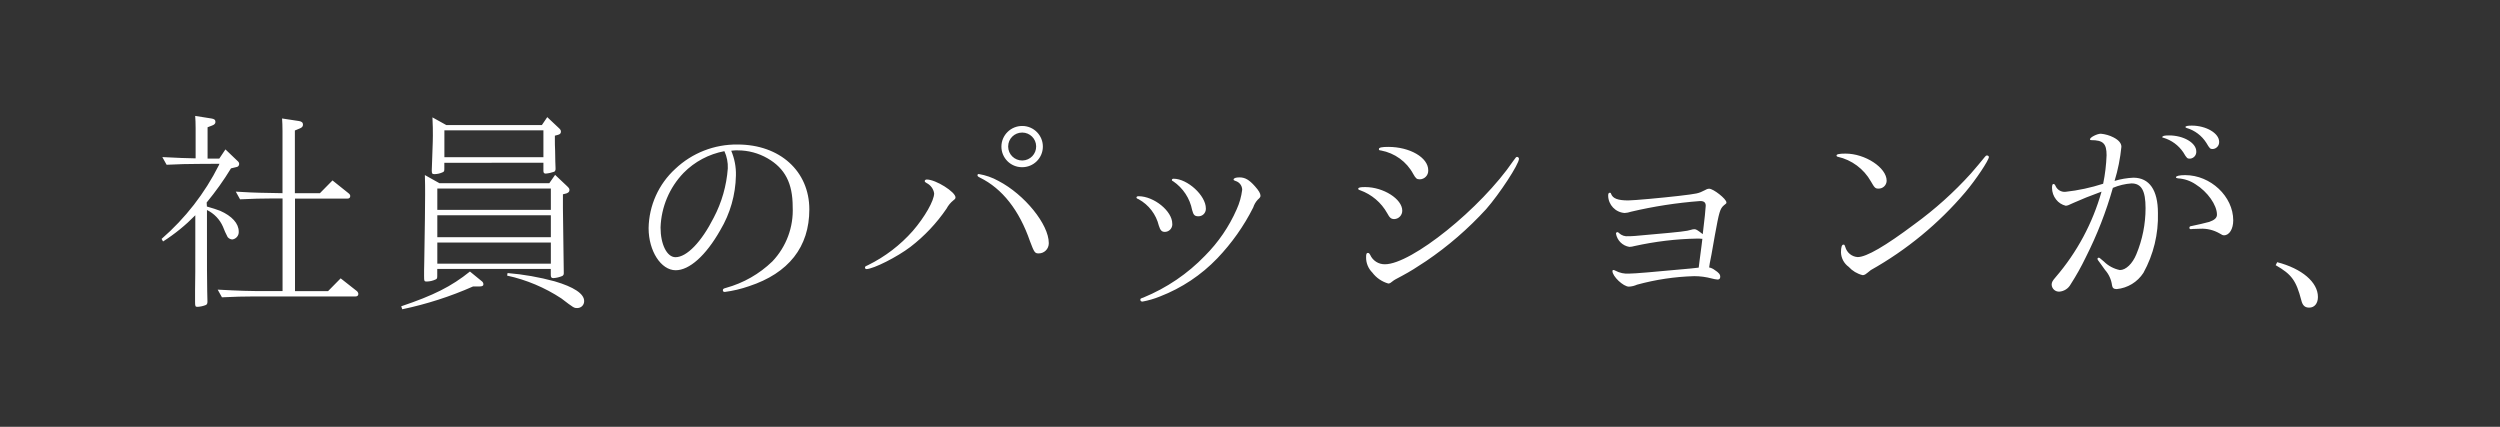 <svg enable-background="new 0 0 410 70" height="70" viewBox="0 0 410 70" width="410" xmlns="http://www.w3.org/2000/svg"><rect x="0" y="0" width="410" height="70" fill="#333333" stroke="none"/><path d="m35.99 26.86-.1.24c-2.31 4.6-5.5 8.7-9.39 12.08l.24.42c1.92-1.22 3.7-2.67 5.29-4.3v3.57c0 5.88 0 6.47-.04 8.79v1.78c0 .8.04.88.39.88.48-.02.96-.13 1.4-.31.17-.1.24-.24.24-.56l-.04-1.75c-.04-2.77-.04-3.05-.04-9.87v-3.39c1.17.57 2.1 1.54 2.62 2.73.22.59.48 1.16.77 1.71.19.23.47.38.77.39.64-.09 1.1-.66 1.05-1.3 0-1.33-1.12-2.55-3.05-3.4-.63-.24-1.19-.42-2.17-.7l-.04-.66c1.46-1.77 2.8-3.64 3.99-5.6l.88-.21c.26-.02.45-.23.46-.49 0-.24-.07-.35-.39-.63l-1.86-1.78-1.01 1.51h-1.92v-5.14l.73-.28c.39-.14.56-.32.56-.6 0-.35-.21-.49-.66-.56l-2.66-.42c.04.7.07 1.05.07 2.03v4.93c-1.82-.03-2.56-.07-5.46-.21l.7 1.26c2.17-.1 3.46-.14 5.14-.14zm12.39 20.9v-15.19h8.61c.28 0 .45-.14.45-.42 0-.18-.1-.32-.32-.49l-2.59-2.07-2.07 2.1h-4.1v-10.29l.77-.32c.39-.14.56-.35.56-.63 0-.35-.21-.53-.66-.6l-2.77-.42c.04.7.07 1.05.07 2.03v10.22h-.14l-3.64-.07c-.59 0-1.92-.07-3.88-.18l.7 1.26c2.17-.1 3.5-.14 5.15-.14h1.82v15.19h-2.41c-3.29 0-4.45-.04-8.23-.24l.7 1.26c2.17-.1 3.5-.14 5.15-.14h16.76c.28 0 .46-.14.46-.42-.02-.19-.12-.37-.28-.49l-2.62-2.06-2.07 2.1h-5.42zm40.74-21.98h-16.24v-4.41h16.24zm0 .91v1.33c0 .31.1.45.38.45.48-.04.95-.15 1.4-.31.14-.1.21-.25.21-.42v-.17l-.04-1.09-.03-1.75c-.04-.8-.04-1.33-.04-1.57v-.91l.53-.14c.32-.1.46-.24.46-.52 0-.21-.07-.35-.35-.6l-1.89-1.78-.88 1.3h-15.68l-2.27-1.26c.07 1.43.07 2.07.07 3.01 0 .6 0 .6-.14 4.58l-.04 1.09c0 .53.07.63.42.63.48 0 .96-.11 1.4-.32.21-.1.24-.21.24-.56v-.98zm3.22 5.17.56-.14c.35-.14.49-.28.49-.56 0-.21-.07-.32-.39-.63l-1.96-1.85-.95 1.36h-18.03l-2.38-1.33c.04 1.47.04 2.03.04 3.11 0 1.72-.04 5.32-.14 11.1-.03.98-.03 1.75-.03 2.27 0 .95.03.98.45.98.51-.01 1.01-.13 1.47-.35.21-.1.24-.21.24-.6v-1.12h18.62v.98c0 .39.1.53.42.53.51-.03 1-.15 1.47-.35.16-.09.26-.27.24-.46v-.14l-.04-2.84-.1-7.63v-2.33zm-2-.94v3.5h-18.62v-3.5zm0 12.32h-18.62v-3.46h18.62zm0-4.34h-18.62v-3.6h18.62zm-7.17 6.3c3.17.69 6.18 1.96 8.89 3.74 2.07 1.58 2.07 1.58 2.62 1.58.62 0 1.12-.49 1.12-1.11 0-.02 0-.03 0-.05 0-1.19-1.72-2.31-4.83-3.22-2.53-.69-5.12-1.14-7.73-1.36zm-4.55 1.78c.45 0 .66-.1.66-.35 0-.21-.11-.41-.29-.53l-1.92-1.57c-3.04 2.45-5.98 3.92-11.27 5.7l.17.49c3.99-.84 7.89-2.09 11.61-3.74zm41.58-22.29c.27-.03.53-.04.8-.03 1.71 0 3.39.45 4.87 1.3 2.87 1.65 4.13 4.1 4.13 7.95.16 3.31-1.04 6.55-3.33 8.96-2.13 2.06-4.74 3.55-7.6 4.34-.42.11-.52.18-.52.39 0 .18.1.28.32.28 1.35-.18 2.67-.49 3.96-.94 6.51-2.14 9.9-6.44 9.9-12.6 0-6.26-4.83-10.64-11.76-10.64-3.8-.05-7.46 1.38-10.22 3.99-2.74 2.5-4.32 6.02-4.38 9.73 0 3.74 2.03 6.9 4.44 6.9 2.24 0 4.94-2.38 7.32-6.58 1.62-2.71 2.5-5.8 2.56-8.96.04-1.39-.23-2.78-.77-4.06zm-1.4.1c.41.89.6 1.86.56 2.83-.21 2.83-.99 5.58-2.31 8.08-2 3.96-4.41 6.48-6.27 6.48-1.4 0-2.45-2.1-2.45-4.87.11-3.35 1.45-6.54 3.78-8.96 1.81-1.84 4.15-3.08 6.69-3.56-.01 0 0 0 0 0zm48.86-4.13c-1.87-.02-3.41 1.49-3.43 3.36-.01 1.86 1.49 3.39 3.35 3.4h.05c1.85.01 3.37-1.47 3.4-3.33s-1.46-3.4-3.32-3.43c-.02.01-.04.01-.05 0zm0 1.08c1.24.01 2.25 1 2.27 2.24.03 1.26-.97 2.31-2.23 2.34-.02 0-.03 0-.05 0-1.26.01-2.3-1-2.31-2.26 0-.02 0-.03 0-.05 0-1.26 1.03-2.27 2.29-2.27.01.01.02.01.03 0zm-15.65 7.7c-.21 0-.35.1-.35.24 0 .15.03.18.32.35.65.33 1.11.96 1.22 1.68 0 1.19-1.54 3.89-3.5 6.16-2.05 2.32-4.54 4.23-7.32 5.6-.52.24-.52.24-.52.42 0 .13.1.24.23.24h.01c1.19-.04 5.04-1.99 7.21-3.64 2.29-1.76 4.29-3.88 5.92-6.27.28-.53.66-.99 1.12-1.36.28-.21.35-.31.35-.49 0-.89-3.22-2.92-4.69-2.93zm8.51-.9c-.1-.01-.2.06-.21.16v.05c0 .14.07.21.42.39 3.64 1.79 6.44 5.35 8.19 10.43.7 1.85.8 1.99 1.43 1.99.91 0 1.64-.73 1.65-1.63 0-.03 0-.05 0-.08 0-3.04-3.95-7.94-8.26-10.18-1-.56-2.09-.94-3.22-1.13zm26.21 3.64c-.21 0-.35.07-.35.21 0 .1.07.18.35.28 1.67.92 2.87 2.49 3.32 4.34.24.77.49 1.02.98 1.02.68 0 1.23-.56 1.23-1.24 0-.04 0-.08-.01-.12.01-2.04-3-4.49-5.52-4.49zm5.74-2.87c-.17 0-.28.07-.28.21 0 .07.03.14.21.21 1.62 1.1 2.74 2.8 3.11 4.72.21.81.42 1.02 1.02 1.02.66.02 1.21-.51 1.23-1.17 0-.04 0-.09 0-.13 0-2.1-3.01-4.86-5.29-4.86zm10.82-.22c-.63 0-.98.14-.98.35 0 .1.03.14.32.24.64.19 1.08.77 1.09 1.44-.14 1.11-.44 2.2-.91 3.22-1.24 2.83-3 5.4-5.18 7.59-2.86 2.97-6.3 5.3-10.12 6.87-.49.17-.49.17-.49.38 0 .18.14.28.35.28.98-.18 1.94-.46 2.87-.84 3.56-1.38 6.77-3.51 9.41-6.27 2.36-2.47 4.35-5.28 5.88-8.33.15-.47.4-.9.73-1.26.39-.35.46-.46.46-.67 0-.35-.28-.84-.91-1.54-.95-1.07-1.61-1.45-2.52-1.46zm20.61 1.59c-.84 0-1.15.07-1.15.28 0 .1.07.18.31.24 1.89.68 3.47 2.02 4.45 3.78.39.73.63.95 1.16.95.74-.03 1.32-.66 1.3-1.4-.01-1.89-3.09-3.85-6.07-3.85zm3.78-6.59c-1.05 0-1.54.1-1.54.35 0 .18.04.21.35.24 2.25.42 4.2 1.83 5.28 3.85.42.73.56.88 1.09.88.77-.02 1.39-.66 1.37-1.43 0-.02 0-.05 0-.07 0-2.07-3.01-3.82-6.55-3.82zm.92 21.88c.1-.07.21-.14 1.33-.73 1.36-.73 2.31-1.33 3.95-2.42 3.6-2.44 6.9-5.3 9.84-8.51 2.21-2.52 5.39-7.38 5.39-8.26 0-.17-.14-.31-.31-.32-.14 0-.21.07-.63.67-5.29 7.77-16.7 16.94-21.04 16.94-1.05.02-2-.59-2.42-1.54-.14-.24-.21-.32-.39-.32-.21 0-.28.18-.28.7-.02.94.35 1.85 1.02 2.52.65.87 1.58 1.5 2.62 1.8.25 0 .39-.11.92-.53zm52.64-7.39c.7-3.85.84-4.34 1.47-4.9.42-.32.42-.32.42-.49 0-.56-2.13-2.24-2.83-2.24-.25.01-.49.1-.7.24-1.12.56-1.12.56-4.38.95-2.7.31-7.28.73-8.19.73-1.71 0-2.52-.32-2.8-1.05-.04-.17-.11-.21-.21-.21-.21 0-.28.14-.28.49.03 1.5 1.2 2.73 2.7 2.83.36-.02.71-.09 1.05-.21 3.73-.88 7.52-1.46 11.34-1.75.63 0 .91.24.91.77 0 .18 0 .18-.14 1.61l-.35 3.05c-.95-.73-1.09-.81-1.4-.81-.18.01-.36.04-.52.1-.63.21-1.75.35-6.58.77-2.55.24-3.01.28-3.67.28-.58.07-1.15-.12-1.58-.53-.1-.1-.14-.14-.24-.14-.13 0-.24.1-.24.23v.01c.19 1.12 1.07 2 2.2 2.18.28-.01.57-.06.84-.14 3.36-.74 6.78-1.16 10.22-1.22.3-.01.61.01.91.04l-.14 1.15-.32 2.45-.14 1.12-1.26.14c-6.34.59-9.24.84-10.12.84-.8.07-1.6-.11-2.31-.49-.08-.05-.18-.09-.28-.1-.09-.01-.17.06-.18.15v.02c0 .88 1.79 2.56 2.7 2.56.46-.02.91-.13 1.33-.32 3.06-.84 6.21-1.31 9.38-1.4.97 0 1.93.13 2.87.38.32.09.65.15.98.18.28 0 .42-.18.42-.45 0-.39-.21-.67-.91-1.12-.27-.21-.58-.35-.91-.42.03-.31.1-.56.1-.67.1-.49.18-.98.28-1.43zm21.42-13.39c-1.02 0-1.47.1-1.47.31 0 .11.07.18.21.21 2.29.52 4.26 1.98 5.42 4.03.6 1.05.73 1.19 1.23 1.19.72.03 1.33-.53 1.36-1.25 0-.02 0-.03 0-.05 0-2.14-3.54-4.45-6.75-4.44zm4.16 19.1c5.87-3.3 11.11-7.61 15.47-12.74 1.78-2.1 3.89-5.29 3.89-5.81-.03-.15-.16-.25-.32-.24-.14 0-.21.07-.35.24-.39.49-1.61 1.96-2.27 2.7-2.79 3.09-5.9 5.88-9.27 8.33-4.76 3.57-7.88 5.39-9.31 5.39-.96-.06-1.77-.72-2.03-1.65-.14-.39-.14-.39-.32-.39-.24 0-.39.42-.39 1.26.03.95.49 1.82 1.26 2.38.61.67 1.4 1.14 2.27 1.36.35.01.42-.06 1.37-.83zm52.64-23.69c-.66 0-1.05.07-1.05.24 0 .04.07.1.17.14 1.35.39 2.51 1.26 3.26 2.45.56.95.63 1.01 1.05 1.01.62-.04 1.08-.57 1.05-1.19 0-1.4-2.14-2.65-4.48-2.65zm-3.75 1.61c-.73 0-1.09.07-1.09.28 0 .07.04.1.17.1 1.33.39 2.48 1.23 3.26 2.38.6 1.02.67 1.05 1.12 1.05.61-.05 1.06-.58 1.02-1.19 0-1.4-2.1-2.63-4.48-2.62zm5.15 15.3c1.1-.05 2.19.22 3.15.77.39.24.52.31.73.31.88 0 1.51-1.05 1.51-2.45 0-3.92-3.71-7.42-7.88-7.42-.95 0-1.51.14-1.51.35 0 .1.07.14.32.18 1.04.06 2.04.4 2.9.98 1.96 1.22 3.5 3.4 3.5 4.97 0 .53-.39.88-1.26 1.19-.49.14-2.27.56-2.87.67-.28.03-.39.1-.39.31 0 .14.1.21.24.21.11 0 .21-.01.32-.03zm-15.93-7.38c-2.02.65-4.09 1.1-6.2 1.33-.68.06-1.33-.32-1.61-.94-.1-.24-.21-.35-.35-.35-.17 0-.24.21-.24.66.01.69.24 1.35.67 1.89.39.51.95.87 1.57 1.02.25 0 .46-.07 1.33-.49 1.68-.73 2.27-.98 4.55-1.82-1.46 5.17-4.02 9.95-7.52 14.02-.49.56-.66.84-.66 1.23.03.67.59 1.18 1.26 1.15.78-.06 1.48-.51 1.85-1.19.92-1.43 1.75-2.91 2.49-4.45 1.84-3.64 3.33-7.45 4.44-11.38.97-.41 2-.66 3.05-.73 1.64 0 2.31 1.19 2.31 4.06 0 2.59-.51 5.16-1.51 7.56-.63 1.54-1.71 2.59-2.7 2.59-.99-.2-1.91-.69-2.62-1.4-.73-.63-.73-.63-.88-.63-.09.01-.17.08-.17.18 0 .14 0 .14.6.94.21.28.42.56.63.88.63.71 1.03 1.58 1.15 2.52.07.45.28.63.77.63 1.79-.17 3.4-1.15 4.38-2.66 1.66-3.01 2.48-6.4 2.38-9.83 0-3.74-1.4-5.78-4.03-5.78-1.04.05-2.08.22-3.08.53.56-1.82.93-3.7 1.12-5.6 0-.56-.42-1.09-1.3-1.54-.64-.33-1.34-.53-2.07-.6-.63 0-1.78.6-1.78.91 0 .1.07.14.17.14 1.99 0 2.55.56 2.55 2.48-.06 1.57-.24 3.13-.56 4.66v.01zm28.28 13.36c2.62 1.5 3.36 2.52 4.2 5.74.21.88.6 1.22 1.3 1.22.88 0 1.43-.7 1.43-1.75 0-2.41-2.62-4.65-6.68-5.7z" fill="#fff"/></svg>